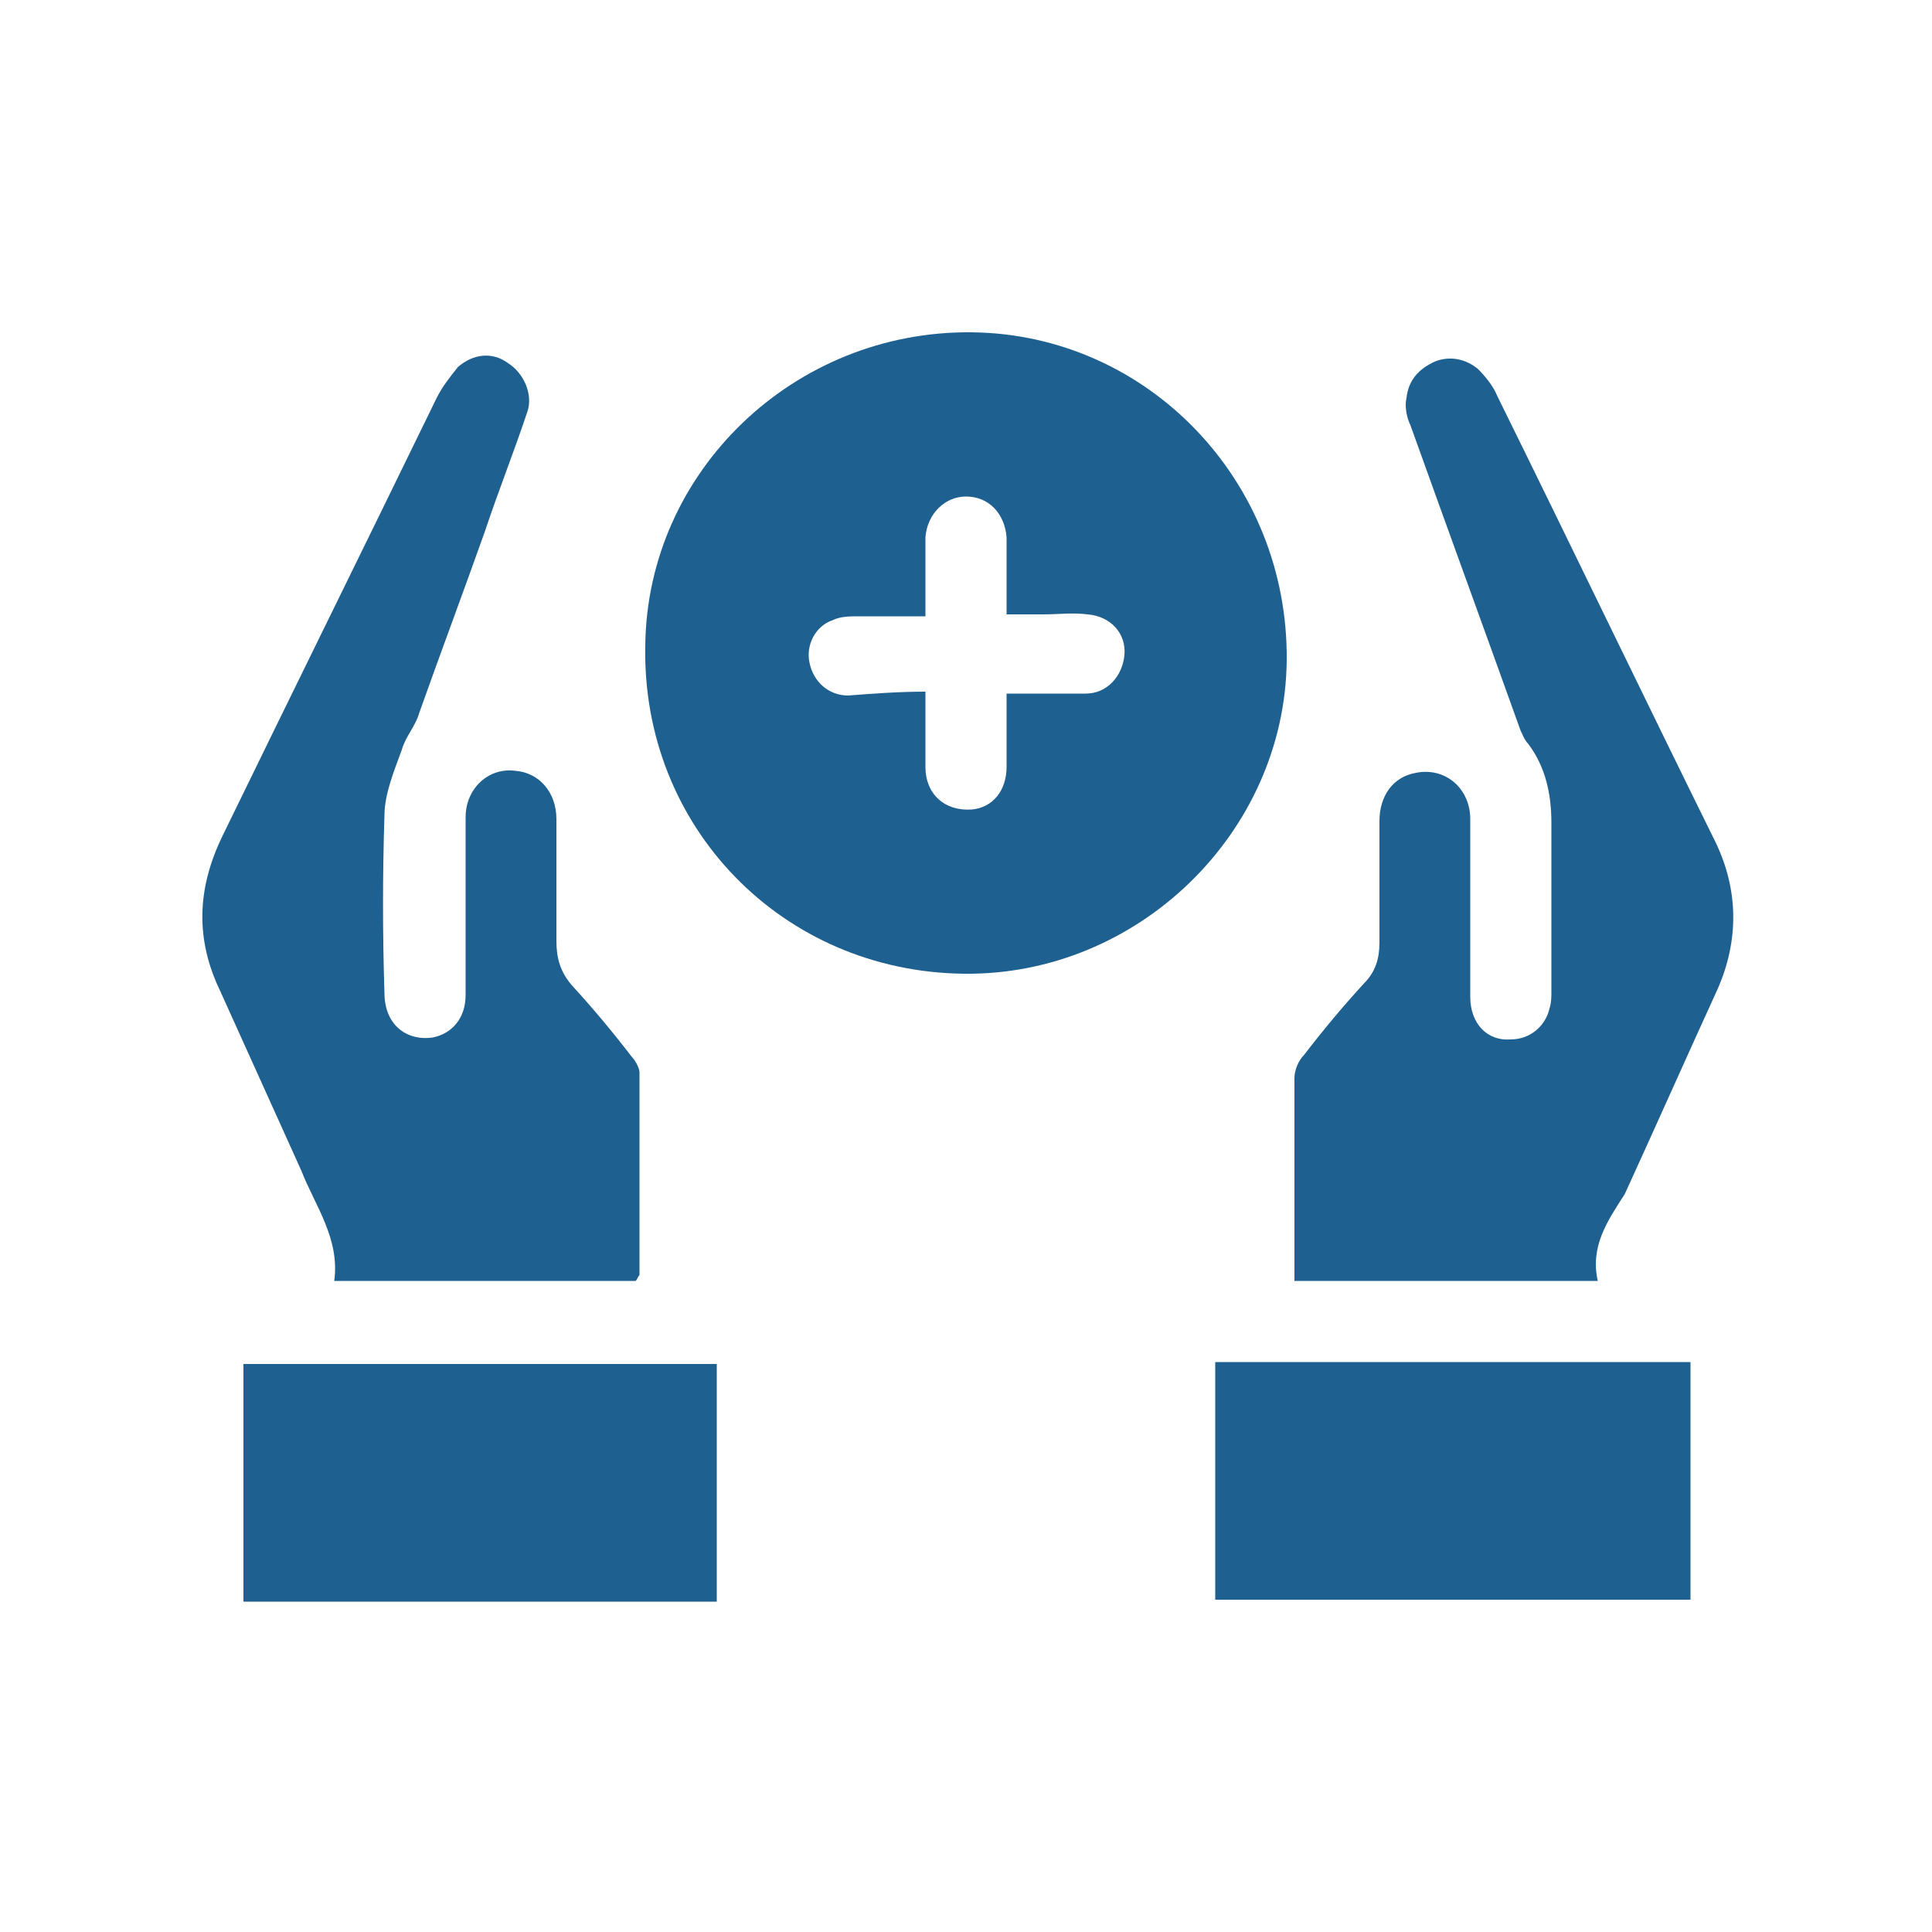 <?xml version="1.0" encoding="utf-8"?>
<!-- Generator: Adobe Illustrator 28.1.0, SVG Export Plug-In . SVG Version: 6.00 Build 0)  -->
<svg version="1.1" id="Layer_1" xmlns="http://www.w3.org/2000/svg" xmlns:xlink="http://www.w3.org/1999/xlink" x="0px" y="0px"
	 viewBox="0 0 100 100" style="enable-background:new 0 0 100 100;" xml:space="preserve">
<style type="text/css">
	.st0{fill:#89CEC9;}
	.st1{fill:#1E6090;}
</style>
<g>
	<path class="st1" d="M49.9,50.4c-9.4-0.1-16.7-7.6-16.5-17c0.1-9,7.7-16.3,16.9-16.2c9.1,0.1,16.4,7.7,16.3,17
		C66.5,43.1,58.9,50.5,49.9,50.4z M47.9,35.8c0,1.4,0,2.6,0,3.9c0,1.4,1,2.3,2.4,2.2c1.1-0.1,1.8-1,1.8-2.2c0-1.2,0-2.5,0-3.8
		c0.3,0,0.6,0,0.9,0c1.1,0,2.1,0,3.2,0c1.1,0,1.9-0.9,2-2c0.1-1.1-0.7-2-1.9-2.1c-0.8-0.1-1.5,0-2.3,0c-0.6,0-1.2,0-1.9,0
		c0-0.3,0-0.5,0-0.8c0-1.1,0-2.2,0-3.2c-0.1-1.2-0.9-2.1-2.1-2.1c-1.1,0-2,0.9-2.1,2.1c0,0.4,0,0.7,0,1.1c0,1,0,1.9,0,3
		c-1.3,0-2.4,0-3.5,0c-0.4,0-0.9,0-1.3,0.2c-0.9,0.3-1.4,1.3-1.2,2.2c0.2,1,1,1.7,2,1.7C45.2,35.9,46.5,35.8,47.9,35.8z"/>
	<path class="st1" d="M32.9,66.3c-5.2,0-10.3,0-15.6,0c0.3-2.2-1-3.9-1.7-5.7c-1.4-3.1-2.8-6.2-4.2-9.3c-1.3-2.7-1.2-5.3,0.1-8
		c3.7-7.6,7.4-15.1,11.1-22.7c0.3-0.6,0.7-1.1,1.1-1.6c0.8-0.7,1.8-0.8,2.6-0.2c0.8,0.5,1.3,1.6,1,2.5c-0.7,2.1-1.5,4.1-2.2,6.2
		c-1.1,3.1-2.3,6.3-3.4,9.4c-0.2,0.7-0.7,1.2-0.9,1.9c-0.4,1.1-0.9,2.3-0.9,3.4c-0.1,3.1-0.1,6.1,0,9.2c0,1.6,1.1,2.5,2.5,2.3
		c1-0.2,1.7-1,1.7-2.2c0-3.1,0-6.1,0-9.2c0-1.5,1.2-2.6,2.6-2.4c1.2,0.1,2.1,1.1,2.1,2.5c0,2.1,0,4.2,0,6.3c0,0.9,0.2,1.6,0.8,2.3
		c1.1,1.2,2.1,2.4,3.1,3.7c0.2,0.2,0.4,0.6,0.4,0.8c0,3.5,0,7,0,10.5C33,66.1,33,66.2,32.9,66.3z"/>
	<path class="st1" d="M82.7,66.3c-5.3,0-10.4,0-15.7,0c0-0.3,0-0.5,0-0.8c0-3.2,0-6.4,0-9.7c0-0.4,0.2-0.9,0.5-1.2
		c1-1.3,2-2.5,3.1-3.7c0.6-0.6,0.8-1.3,0.8-2.1c0-2.1,0-4.2,0-6.3c0-1.3,0.7-2.3,1.9-2.5c1.5-0.3,2.8,0.8,2.8,2.4c0,3.1,0,6.1,0,9.2
		c0,1.4,0.9,2.3,2.1,2.2c1,0,1.8-0.7,2-1.6c0.1-0.3,0.1-0.6,0.1-0.9c0-2.9,0-5.8,0-8.7c0-1.5-0.3-2.9-1.2-4.1
		c-0.2-0.2-0.3-0.5-0.4-0.7c-1.9-5.3-3.8-10.5-5.7-15.8c-0.2-0.4-0.3-1-0.2-1.4c0.1-0.9,0.6-1.5,1.5-1.9c0.8-0.3,1.6-0.1,2.2,0.4
		c0.4,0.4,0.8,0.9,1,1.4c3.8,7.7,7.5,15.4,11.3,23.1c1.2,2.5,1.2,5.1,0.1,7.6c-1.6,3.5-3.2,7.1-4.8,10.6
		C83.2,63.2,82.3,64.5,82.7,66.3z"/>
	<path class="st1" d="M37.1,82.9c-8.2,0-16.3,0-24.5,0c0-4.1,0-8.2,0-12.3c8.2,0,16.3,0,24.5,0C37.1,74.6,37.1,78.7,37.1,82.9z"/>
	<path class="st1" d="M62.9,82.8c0-4.1,0-8.2,0-12.3c8.2,0,16.3,0,24.6,0c0,4.1,0,8.2,0,12.3C79.2,82.8,71.1,82.8,62.9,82.8z"/>
</g>
</svg>
